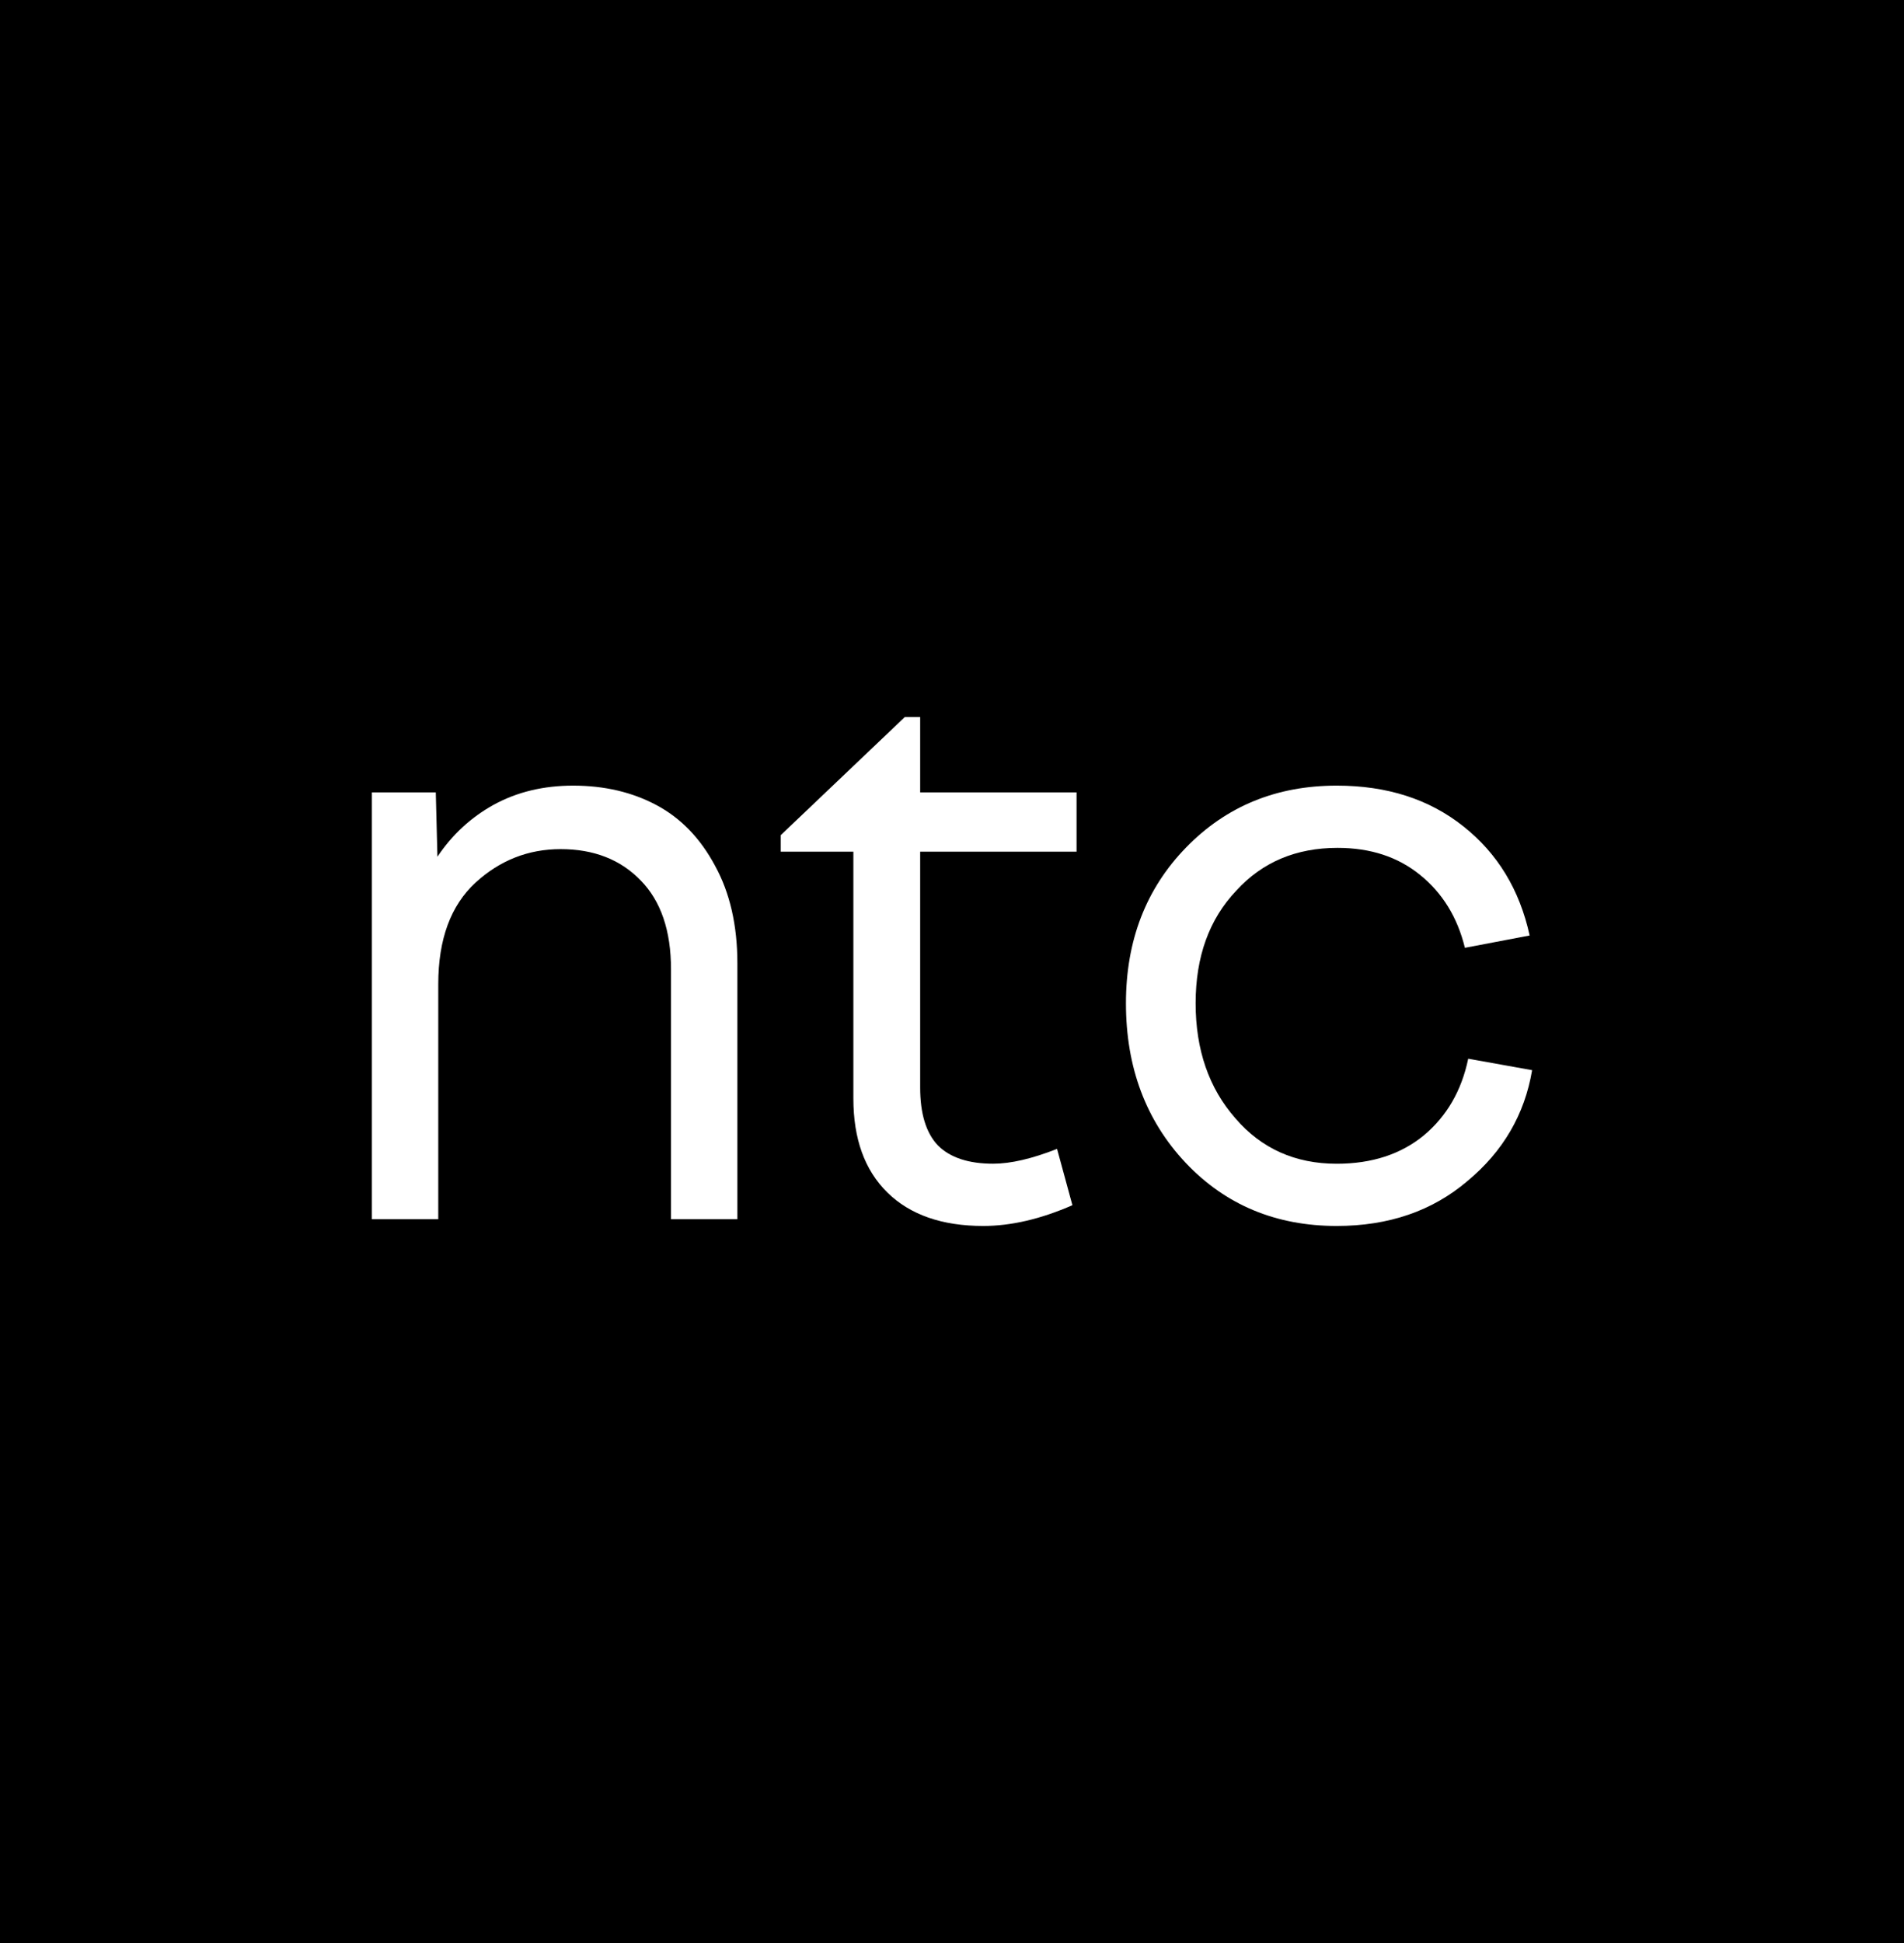 <?xml version="1.0" encoding="UTF-8"?> <svg xmlns="http://www.w3.org/2000/svg" width="50" height="51" viewBox="0 0 50 51" fill="none"><path d="M50 0H0V51H50V0Z" fill="black"></path><path d="M32.466 23.377C31.754 24.126 31.398 25.111 31.398 26.334C31.398 27.556 31.747 28.564 32.444 29.356C33.127 30.149 34.013 30.546 35.103 30.546C36.025 30.546 36.788 30.297 37.391 29.801C37.994 29.297 38.382 28.627 38.556 27.789L40.234 28.09C40.038 29.253 39.472 30.223 38.535 31.001C37.612 31.787 36.468 32.179 35.103 32.179C33.505 32.179 32.183 31.627 31.137 30.523C30.091 29.412 29.568 28.015 29.568 26.334C29.568 24.689 30.094 23.326 31.148 22.244C32.201 21.162 33.519 20.621 35.103 20.621C36.425 20.621 37.532 20.977 38.426 21.688C39.326 22.399 39.907 23.355 40.169 24.555L38.469 24.878C38.273 24.078 37.881 23.44 37.293 22.966C36.712 22.492 35.989 22.255 35.124 22.255C34.035 22.255 33.149 22.629 32.466 23.377Z" fill="white"></path><path d="M20.503 22.355V21.921L23.761 18.821H24.164V20.799H28.271V22.355H24.164V28.545C24.164 29.234 24.32 29.741 24.632 30.067C24.952 30.386 25.435 30.545 26.081 30.545C26.539 30.545 27.098 30.416 27.759 30.156L28.162 31.634C27.334 31.997 26.553 32.179 25.82 32.179C24.738 32.179 23.899 31.886 23.303 31.301C22.707 30.716 22.41 29.893 22.41 28.834V22.355H20.503Z" fill="white"></path><path d="M11.509 32.001H9.766V20.799H11.444L11.487 22.488C11.872 21.91 12.366 21.455 12.969 21.121C13.579 20.788 14.273 20.621 15.05 20.621C15.871 20.621 16.601 20.792 17.24 21.133C17.879 21.473 18.391 22.003 18.776 22.722C19.168 23.433 19.364 24.289 19.364 25.289V32.001H17.621V25.445C17.621 24.43 17.356 23.652 16.826 23.111C16.296 22.562 15.595 22.288 14.723 22.288C13.873 22.288 13.129 22.581 12.489 23.166C11.836 23.766 11.509 24.655 11.509 25.834V32.001Z" fill="white"></path></svg> 